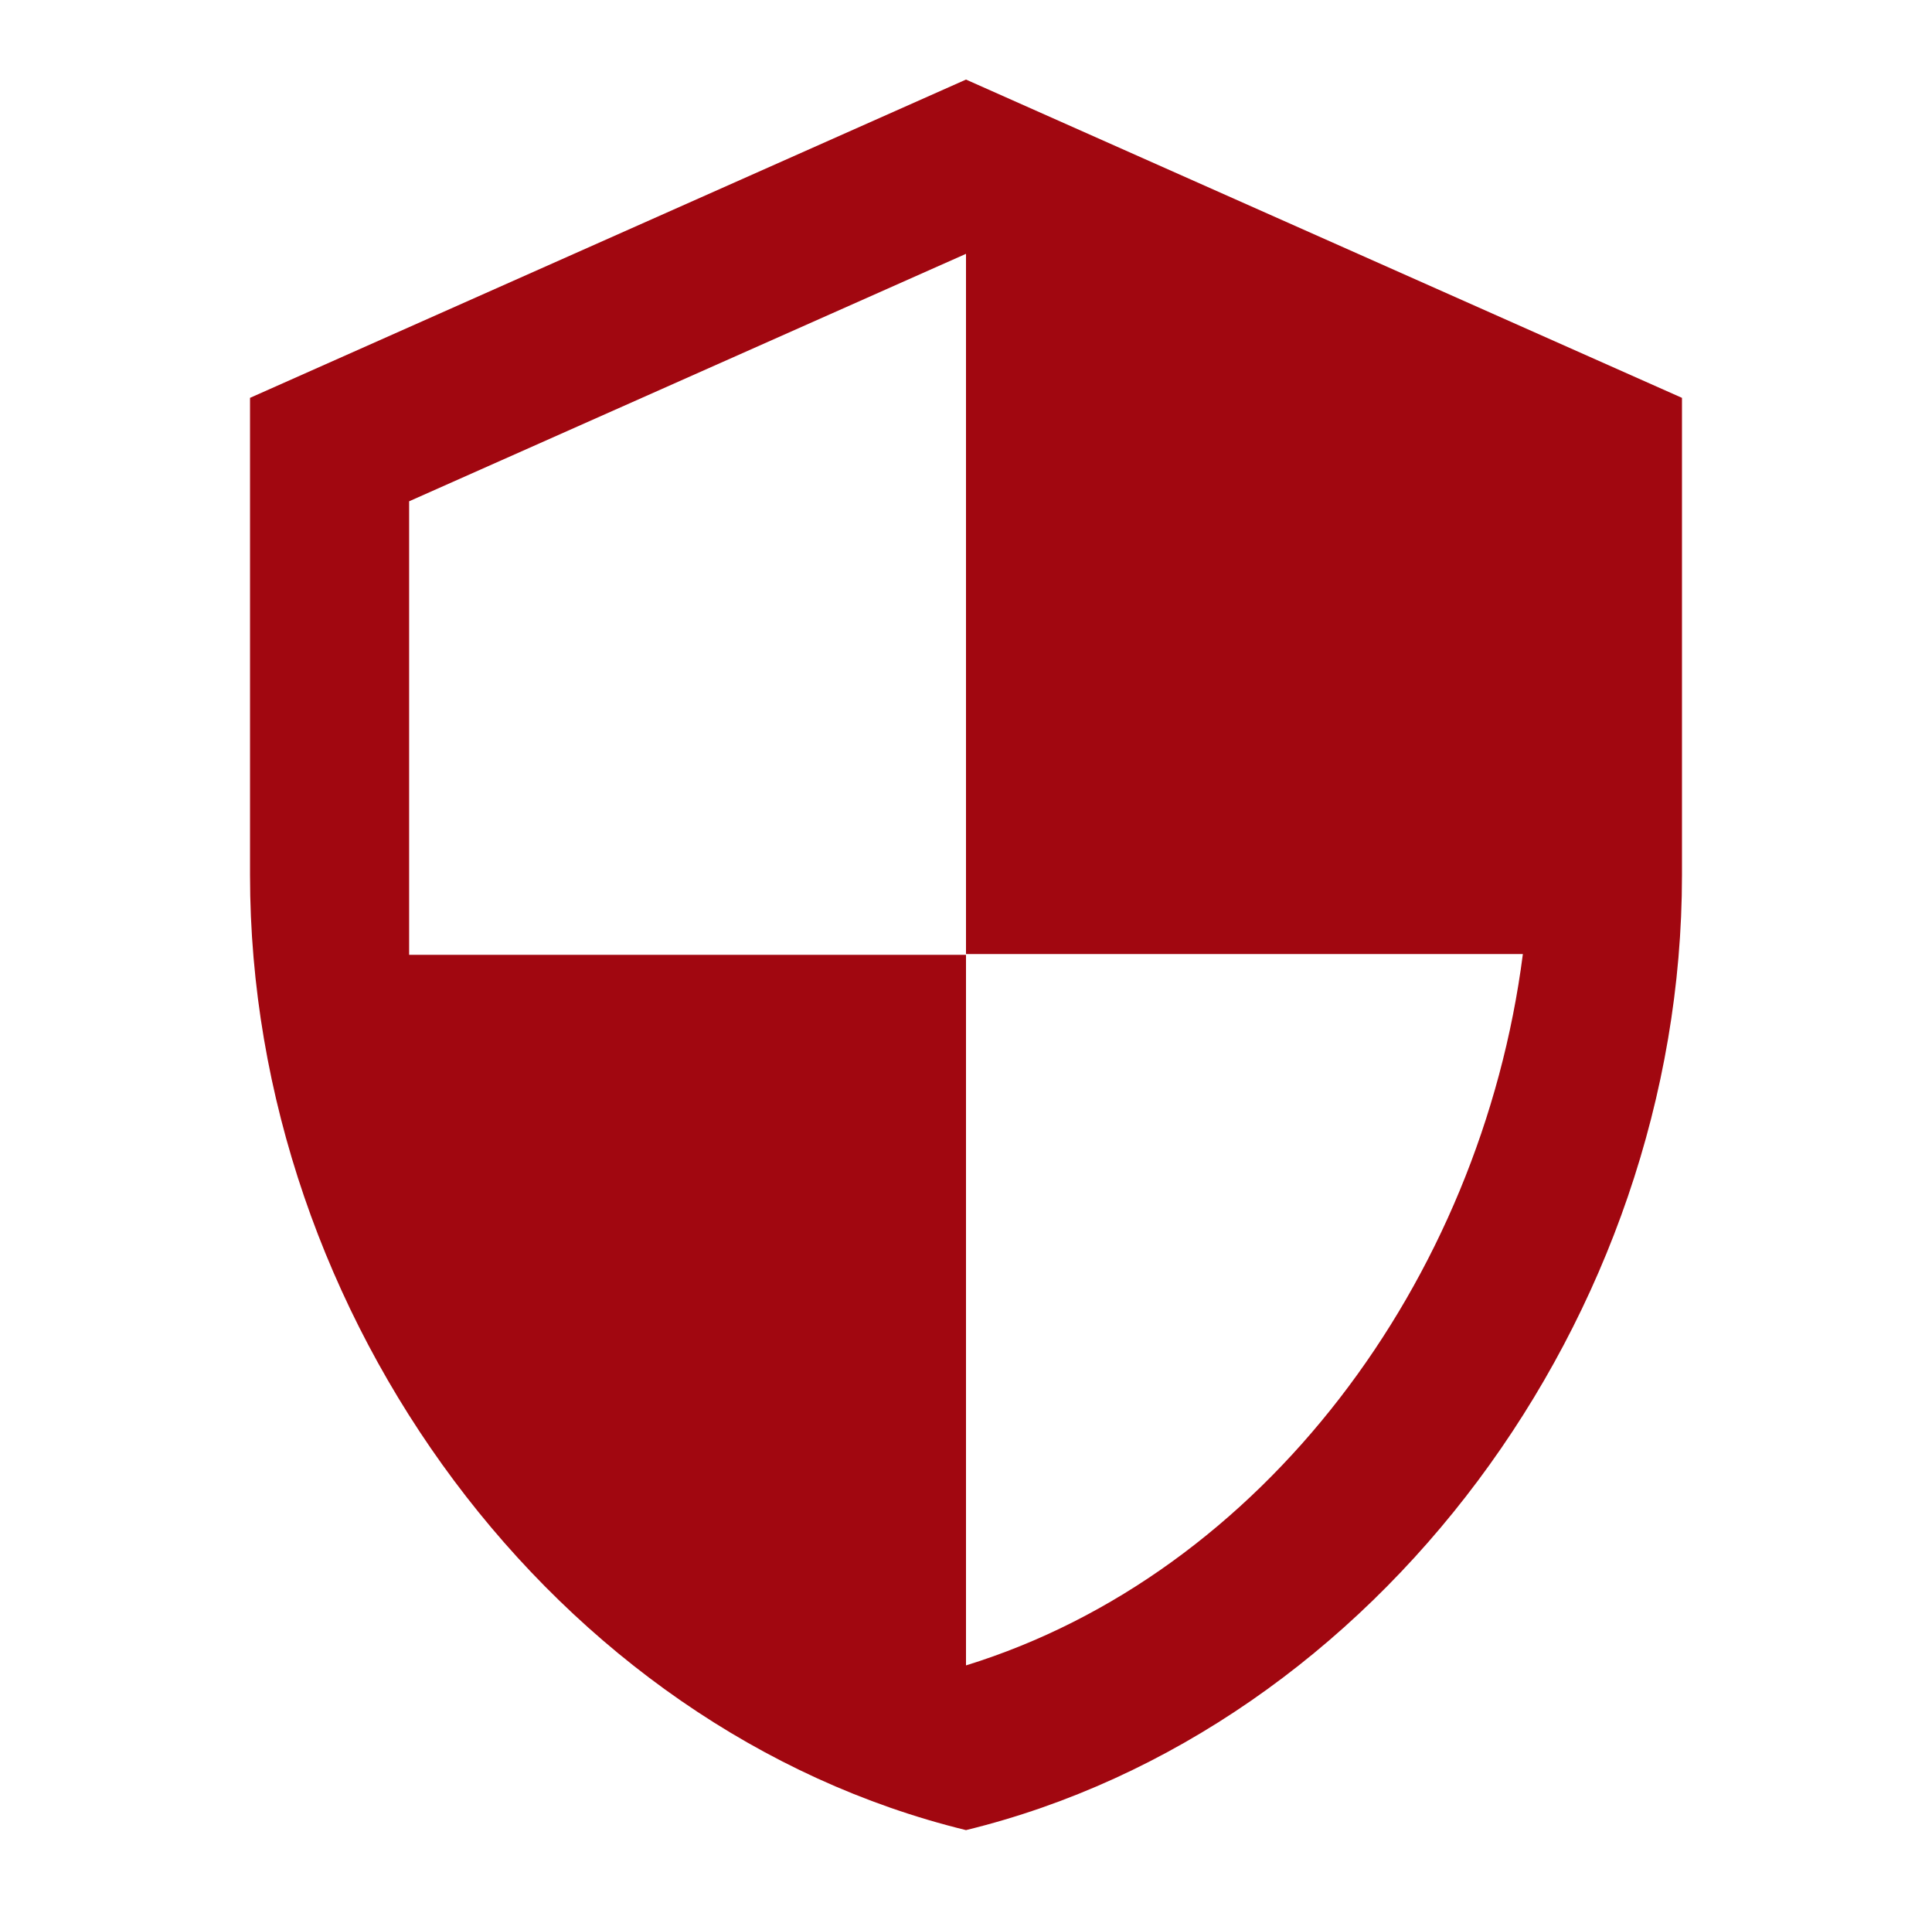 <svg width="85" height="84" viewBox="0 0 85 84" fill="none" xmlns="http://www.w3.org/2000/svg">
<g clip-path="url(#clip0_580_2472)">
<path d="M42.5 3.5L11 17.5V38.5C11 57.925 24.44 76.09 42.5 80.5C60.56 76.09 74 57.925 74 38.5V17.5L42.5 3.5ZM42.5 41.965H67C65.145 56.385 55.52 69.23 42.5 73.255V42H18V22.05L42.5 11.165V41.965Z" fill="#A10710"/>
</g>
<defs>
<clipPath id="clip0_580_2472">
<rect width="84" height="84" fill="white" transform="translate(0.5)"/>
</clipPath>
</defs>
</svg>
